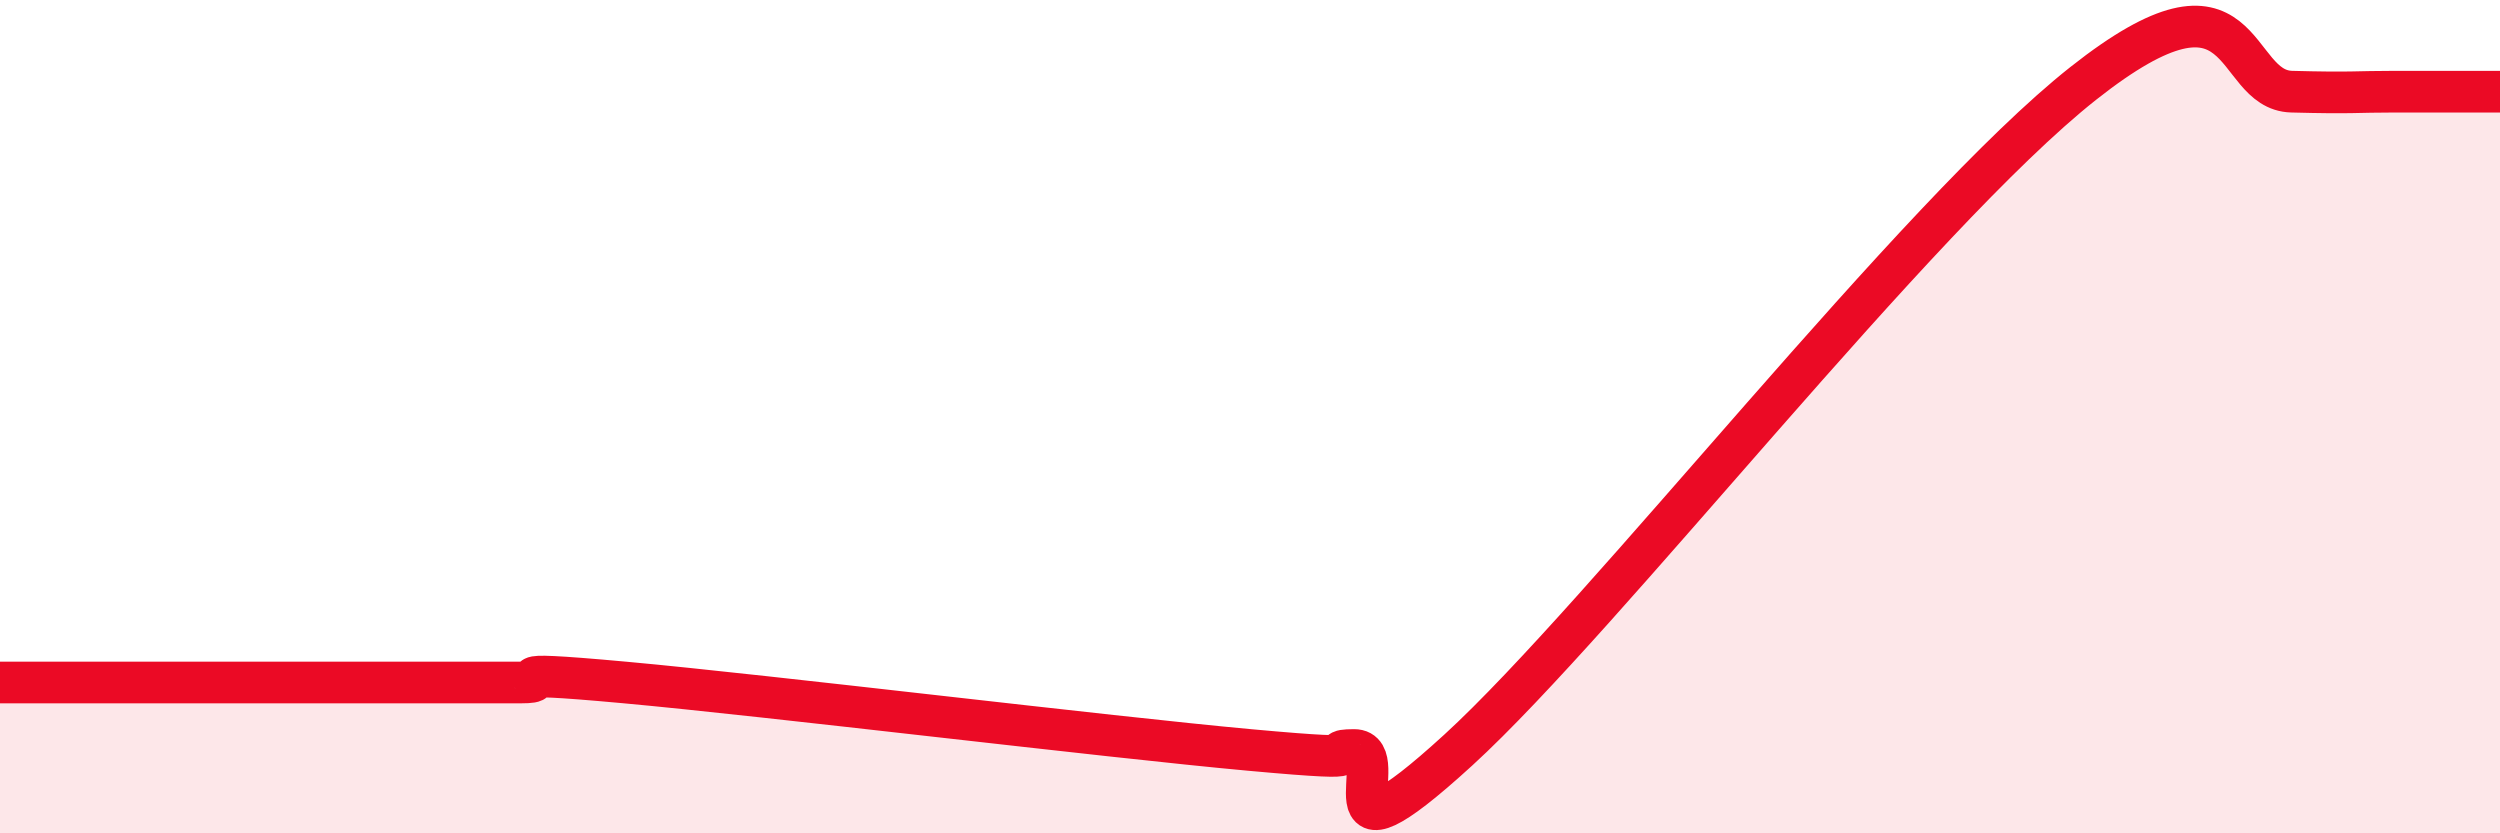 
    <svg width="60" height="20" viewBox="0 0 60 20" xmlns="http://www.w3.org/2000/svg">
      <path
        d="M 0,16.38 C 0.5,16.38 1.5,16.38 2.5,16.38 C 3.5,16.38 4,16.38 5,16.38 C 6,16.38 6.5,16.38 7.5,16.38 C 8.5,16.38 9,16.38 10,16.38 C 11,16.38 11.5,16.38 12.5,16.38 C 13.5,16.38 11.5,16.06 15,16.38 C 18.5,16.7 26.5,17.68 30,18 C 33.5,18.32 31.5,18 32.5,18 C 33.5,18 31.5,21.2 35,18 C 38.5,14.8 46,5.16 50,2 C 54,-1.16 53.5,2.16 55,2.2 C 56.5,2.24 56.5,2.2 57.5,2.2 C 58.5,2.2 59.5,2.2 60,2.2L60 20L0 20Z"
        fill="#EB0A25"
        opacity="0.1"
        stroke-linecap="round"
        stroke-linejoin="round"
      />
      <path
        d="M 0,16.38 C 0.5,16.38 1.5,16.38 2.5,16.38 C 3.5,16.38 4,16.38 5,16.38 C 6,16.38 6.5,16.38 7.5,16.38 C 8.5,16.38 9,16.38 10,16.38 C 11,16.38 11.5,16.38 12.5,16.38 C 13.5,16.38 11.5,16.06 15,16.38 C 18.5,16.7 26.5,17.68 30,18 C 33.5,18.32 31.5,18 32.5,18 C 33.5,18 31.5,21.2 35,18 C 38.5,14.8 46,5.16 50,2 C 54,-1.16 53.5,2.16 55,2.2 C 56.5,2.24 56.5,2.2 57.5,2.2 C 58.5,2.2 59.5,2.2 60,2.2"
        stroke="#EB0A25"
        stroke-width="1"
        fill="none"
        stroke-linecap="round"
        stroke-linejoin="round"
      />
    </svg>
  